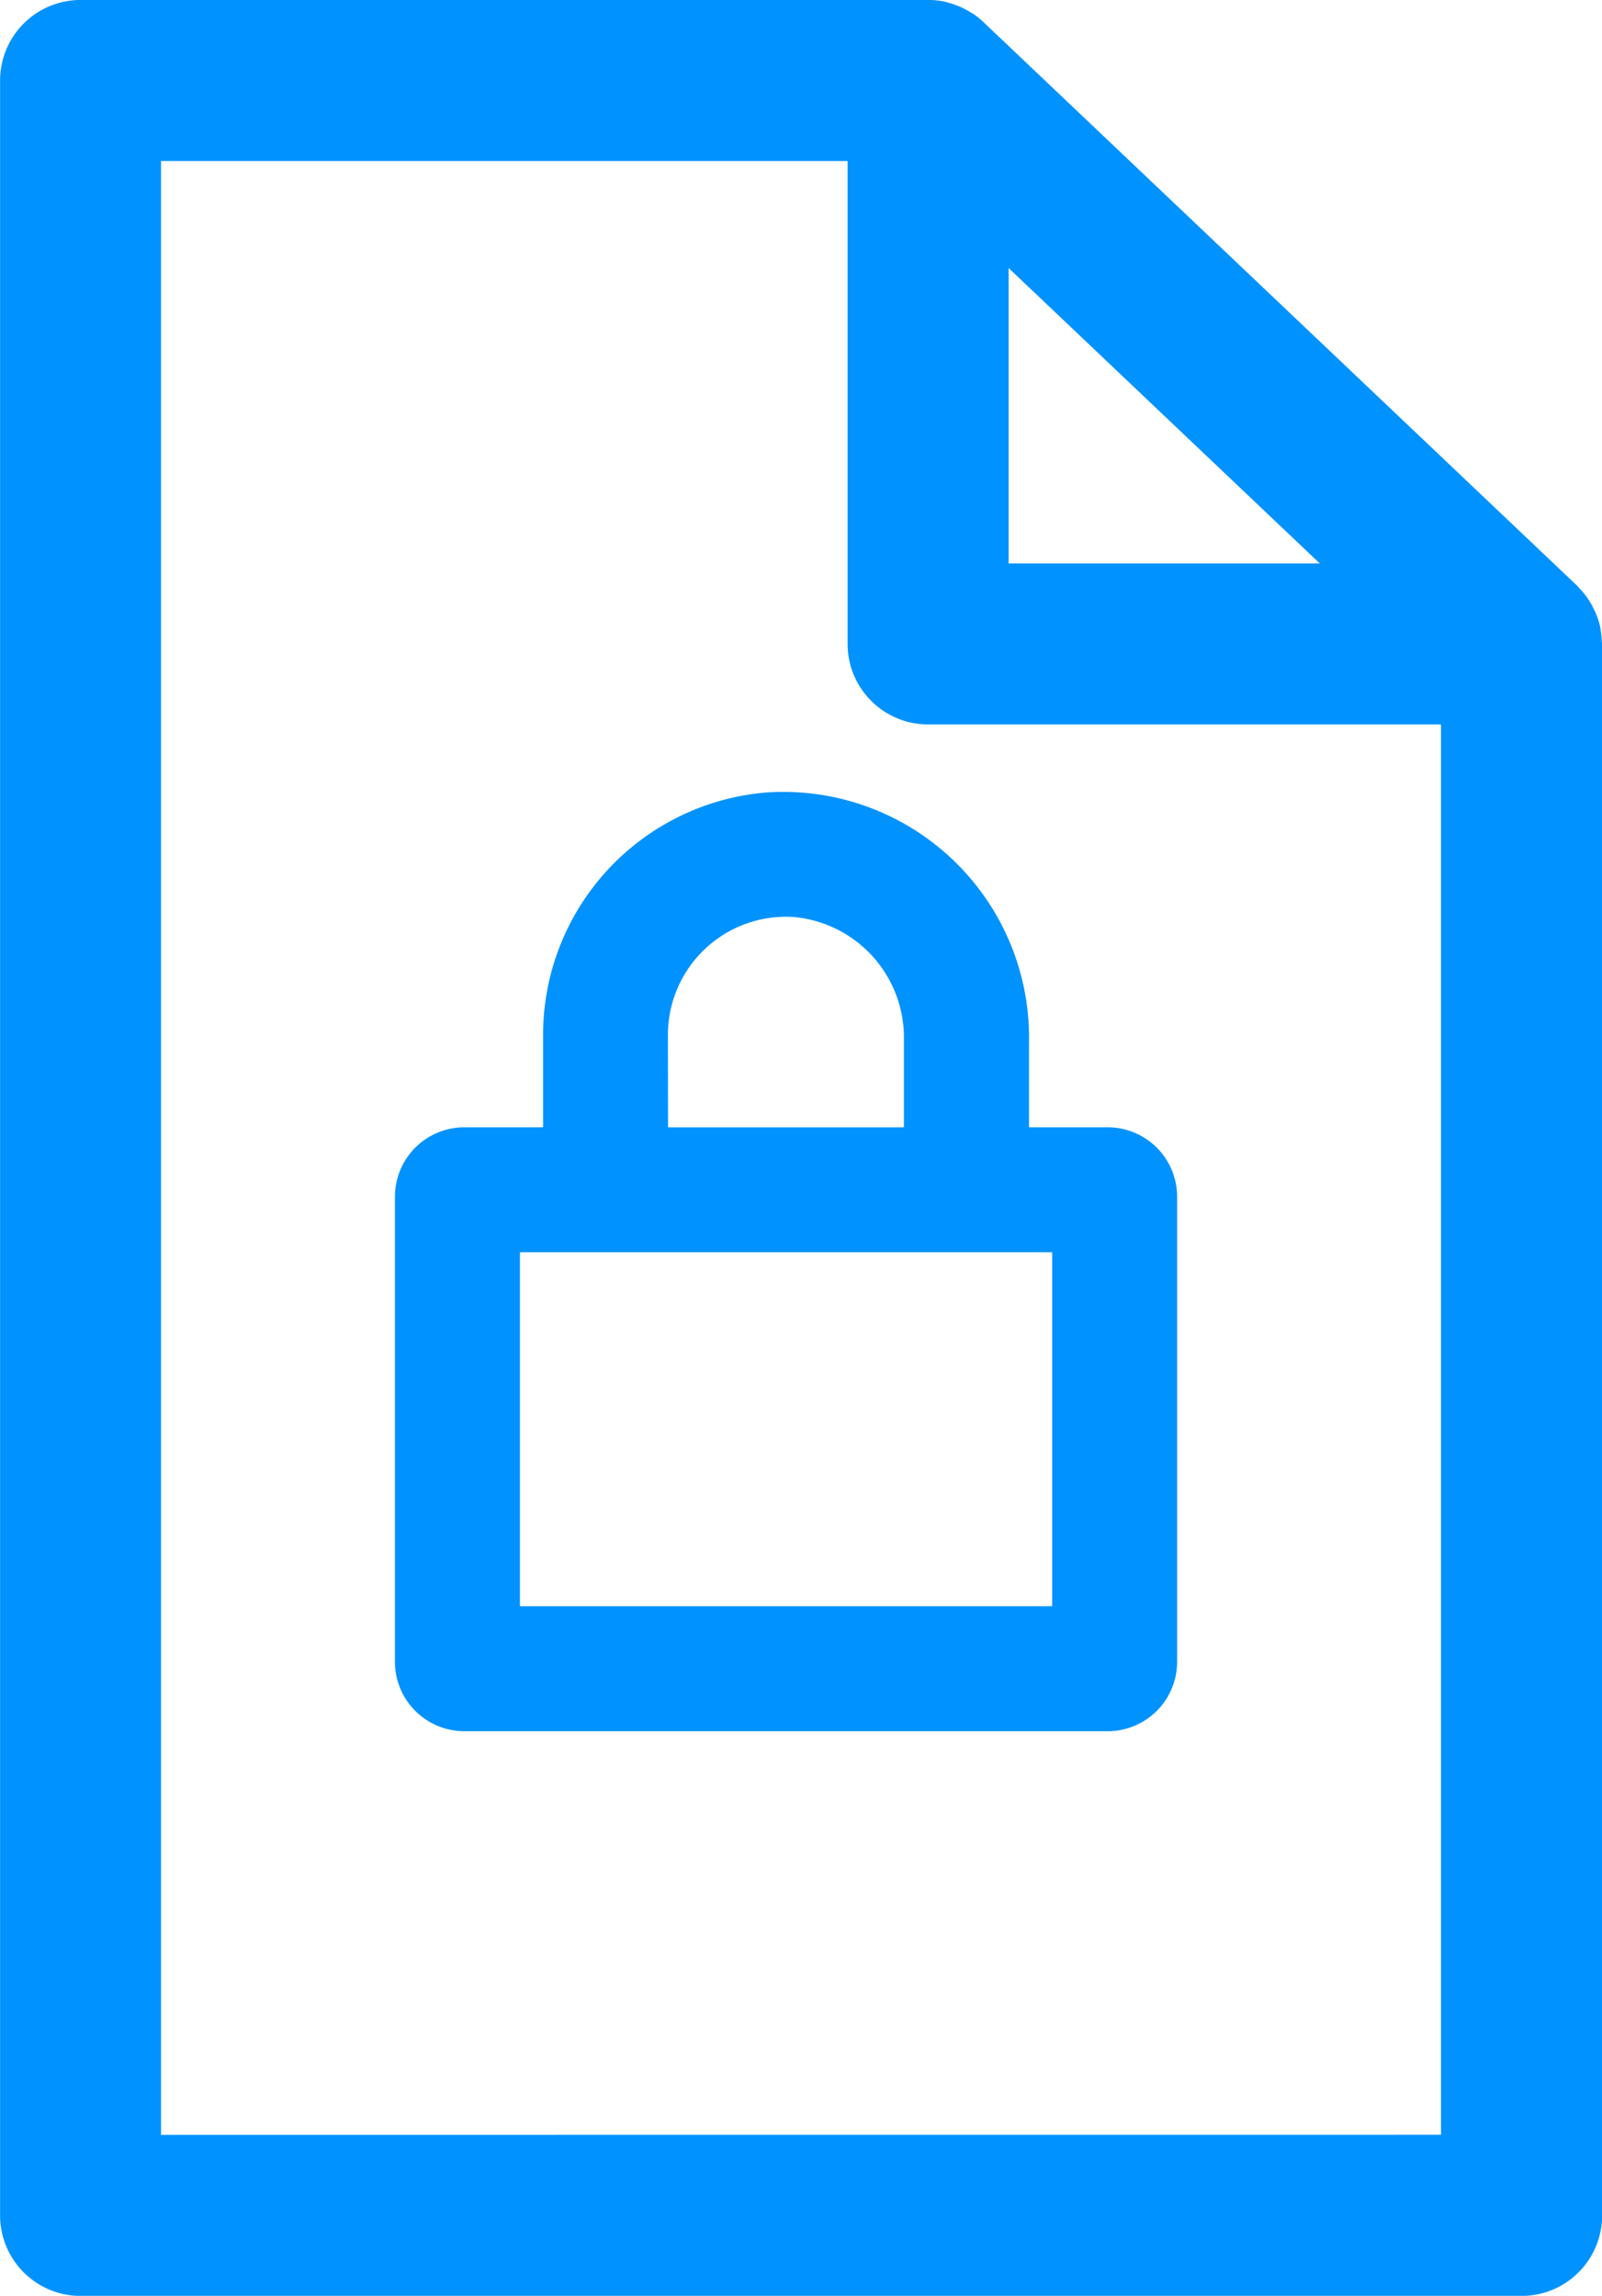 <svg xmlns="http://www.w3.org/2000/svg" width="49" height="70.221" viewBox="0 0 49 70.221">
  <g id="Confidential" transform="translate(-1871.613 -1234.215)">
    <path id="Path_1835" data-name="Path 1835" d="M1920.607,1253.848a2.492,2.492,0,0,0-.037-.37c0-.026-.006-.053-.011-.079a2.431,2.431,0,0,0-.127-.407c-.016-.042-.037-.08-.056-.12a2.314,2.314,0,0,0-.146-.269c-.025-.041-.052-.08-.079-.12a2.432,2.432,0,0,0-.205-.248c-.025-.027-.048-.056-.075-.082-.009-.009-.015-.019-.025-.028l-18.15-17.232a2.47,2.47,0,0,0-.3-.244c-.026-.018-.054-.032-.081-.048a2.462,2.462,0,0,0-.293-.16c-.044-.02-.088-.037-.134-.055a2.452,2.452,0,0,0-.308-.1c-.037-.009-.072-.021-.11-.028a2.5,2.5,0,0,0-.434-.044c-.011,0-.021,0-.032,0h-25.925a2.463,2.463,0,0,0-2.463,2.463v65.3a2.463,2.463,0,0,0,2.463,2.463h44.075a2.463,2.463,0,0,0,2.463-2.463V1253.91C1920.613,1253.889,1920.608,1253.868,1920.607,1253.848Zm-18.144-11.435,9.517,9.035h-9.517Zm-25.925,57.1V1239.14h21v14.77a2.463,2.463,0,0,0,2.463,2.463h15.687v43.138Z" transform="translate(0 0)" fill="#0092ff"/>
    <path id="Path_2312" data-name="Path 2312" d="M103.145,1055.277v-2.588a7.517,7.517,0,0,0-8.025-7.635,7.441,7.441,0,0,0-6.838,7.408v2.816a.017.017,0,0,1-.017.017h-2.39a2.124,2.124,0,0,0-2.124,2.124v14.224a2.124,2.124,0,0,0,2.124,2.124h19.676a2.124,2.124,0,0,0,2.124-2.124v-14.224a2.124,2.124,0,0,0-2.124-2.124h-2.39A.017.017,0,0,1,103.145,1055.277ZM92.1,1052.462a3.614,3.614,0,0,1,3.838-3.6,3.705,3.705,0,0,1,3.381,3.745v2.672a.017.017,0,0,1-.017.017H92.121a.017.017,0,0,1-.017-.017Zm11.733,17.483H87.591a.017.017,0,0,1-.017-.017v-10.794a.017.017,0,0,1,.017-.017h16.246a.017.017,0,0,1,.017.017v10.794A.017.017,0,0,1,103.837,1069.944Z" transform="translate(1799.942 213.4)" fill="#0092ff"/>
  </g>
</svg>
